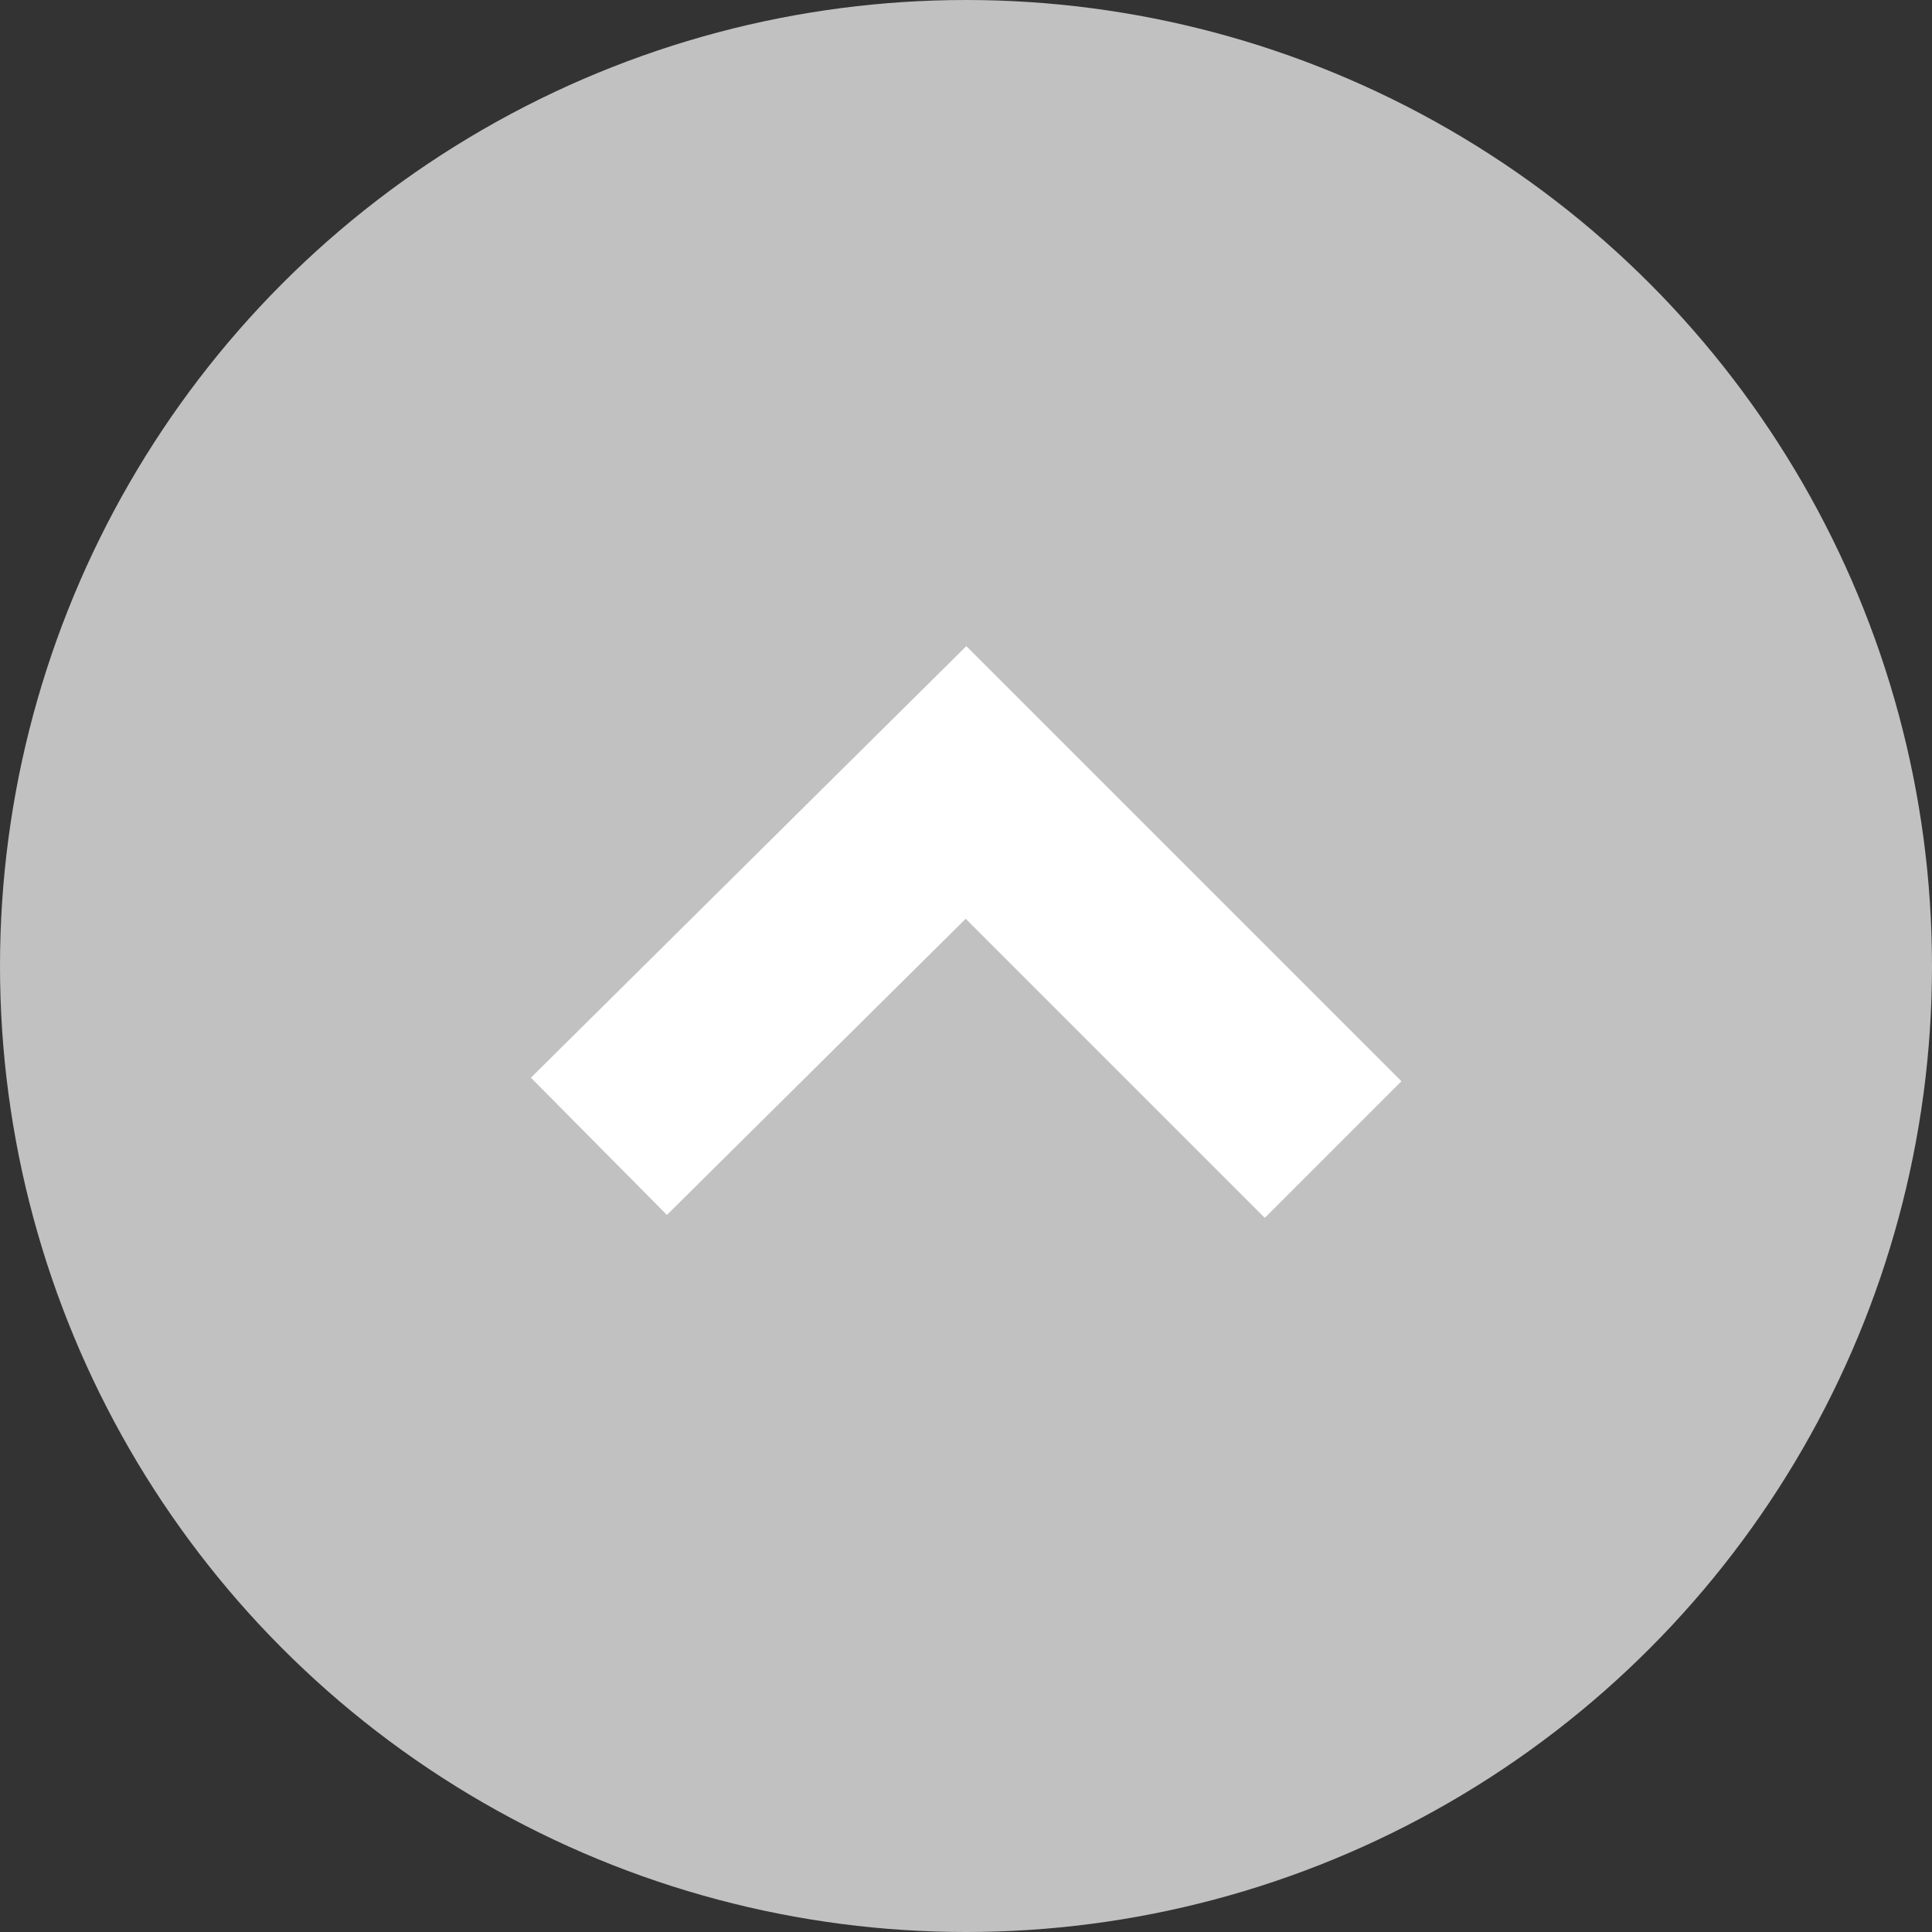 <svg xmlns="http://www.w3.org/2000/svg" viewBox="0 0 60 60"><rect x="0" y="0" width="60" height="60" fill="#333333" stroke="none"/><defs><style>.cls-1{fill:#c1c1c1;}.cls-2{fill:none;stroke:#fff;stroke-miterlimit:10;stroke-width:6px;}</style></defs><g id="圖層_2" data-name="圖層 2"><g id="圖層_1-2" data-name="圖層 1"><circle class="cls-1" cx="30" cy="30" r="30"/><polyline class="cls-2" points="18.6 35.6 30 24.3 41.4 35.7"/></g></g></svg>